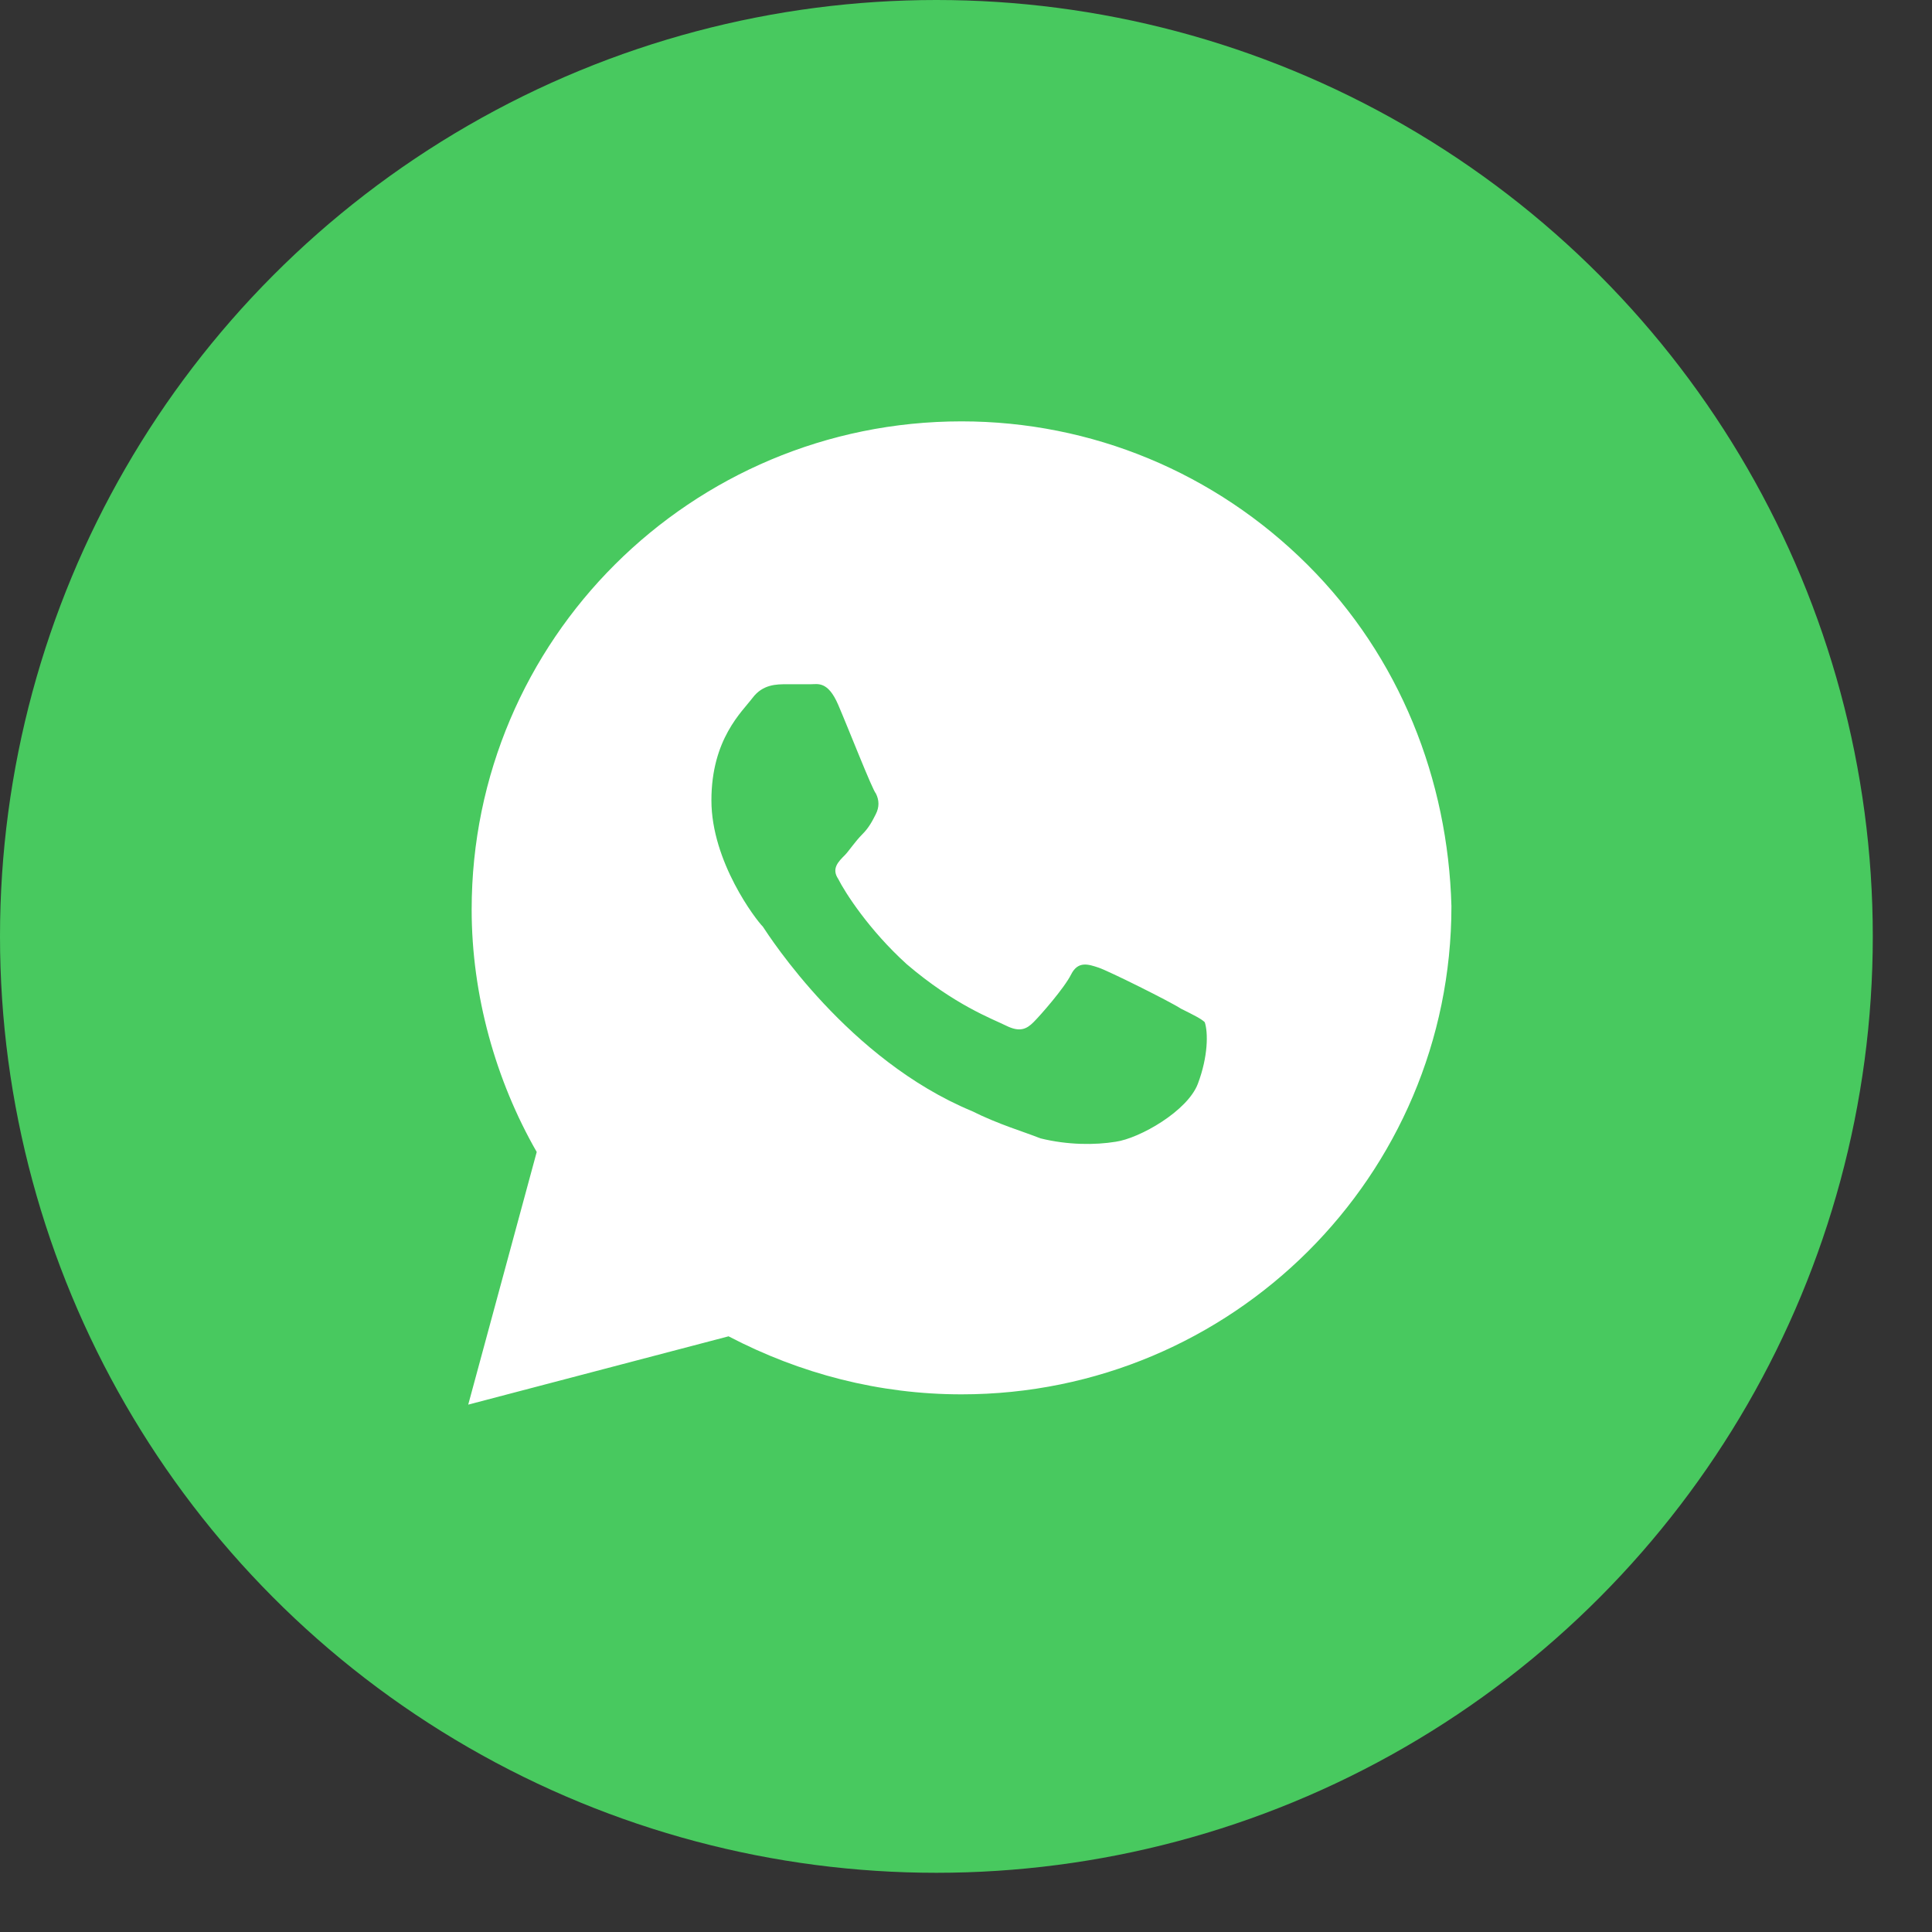 <?xml version="1.0" encoding="UTF-8"?> <svg xmlns="http://www.w3.org/2000/svg" width="31" height="31" viewBox="0 0 31 31" fill="none"><rect x="0" y="0" width="31" height="31" fill="#333333" stroke="none"/> <circle cx="15.025" cy="15.025" r="15.025" fill="#48C95F"></circle> <path d="M20.98 9.062C19.496 7.583 17.517 6.761 15.428 6.761C11.086 6.761 7.568 10.267 7.568 14.595C7.568 15.964 7.952 17.334 8.612 18.484L7.513 22.538L11.69 21.442C12.845 22.045 14.109 22.373 15.428 22.373C19.771 22.373 23.289 18.867 23.289 14.54C23.234 12.513 22.464 10.541 20.98 9.062ZM19.221 17.388C19.056 17.827 18.287 18.265 17.902 18.32C17.572 18.374 17.132 18.374 16.693 18.265C16.418 18.155 16.033 18.046 15.593 17.827C13.614 17.005 12.35 15.033 12.24 14.868C12.13 14.759 11.415 13.828 11.415 12.842C11.415 11.856 11.91 11.418 12.075 11.198C12.24 10.979 12.46 10.979 12.625 10.979C12.735 10.979 12.9 10.979 13.01 10.979C13.12 10.979 13.284 10.924 13.449 11.308C13.614 11.691 13.999 12.677 14.054 12.732C14.109 12.842 14.109 12.951 14.054 13.061C13.999 13.17 13.944 13.28 13.834 13.389C13.724 13.499 13.614 13.663 13.559 13.718C13.449 13.828 13.339 13.937 13.449 14.102C13.559 14.321 13.944 14.923 14.549 15.471C15.318 16.128 15.923 16.348 16.143 16.457C16.363 16.567 16.473 16.512 16.583 16.402C16.693 16.293 17.077 15.855 17.187 15.635C17.297 15.416 17.462 15.471 17.627 15.526C17.792 15.581 18.781 16.074 18.946 16.183C19.166 16.293 19.276 16.348 19.331 16.402C19.386 16.567 19.386 16.95 19.221 17.388Z" fill="white"></path> </svg> 